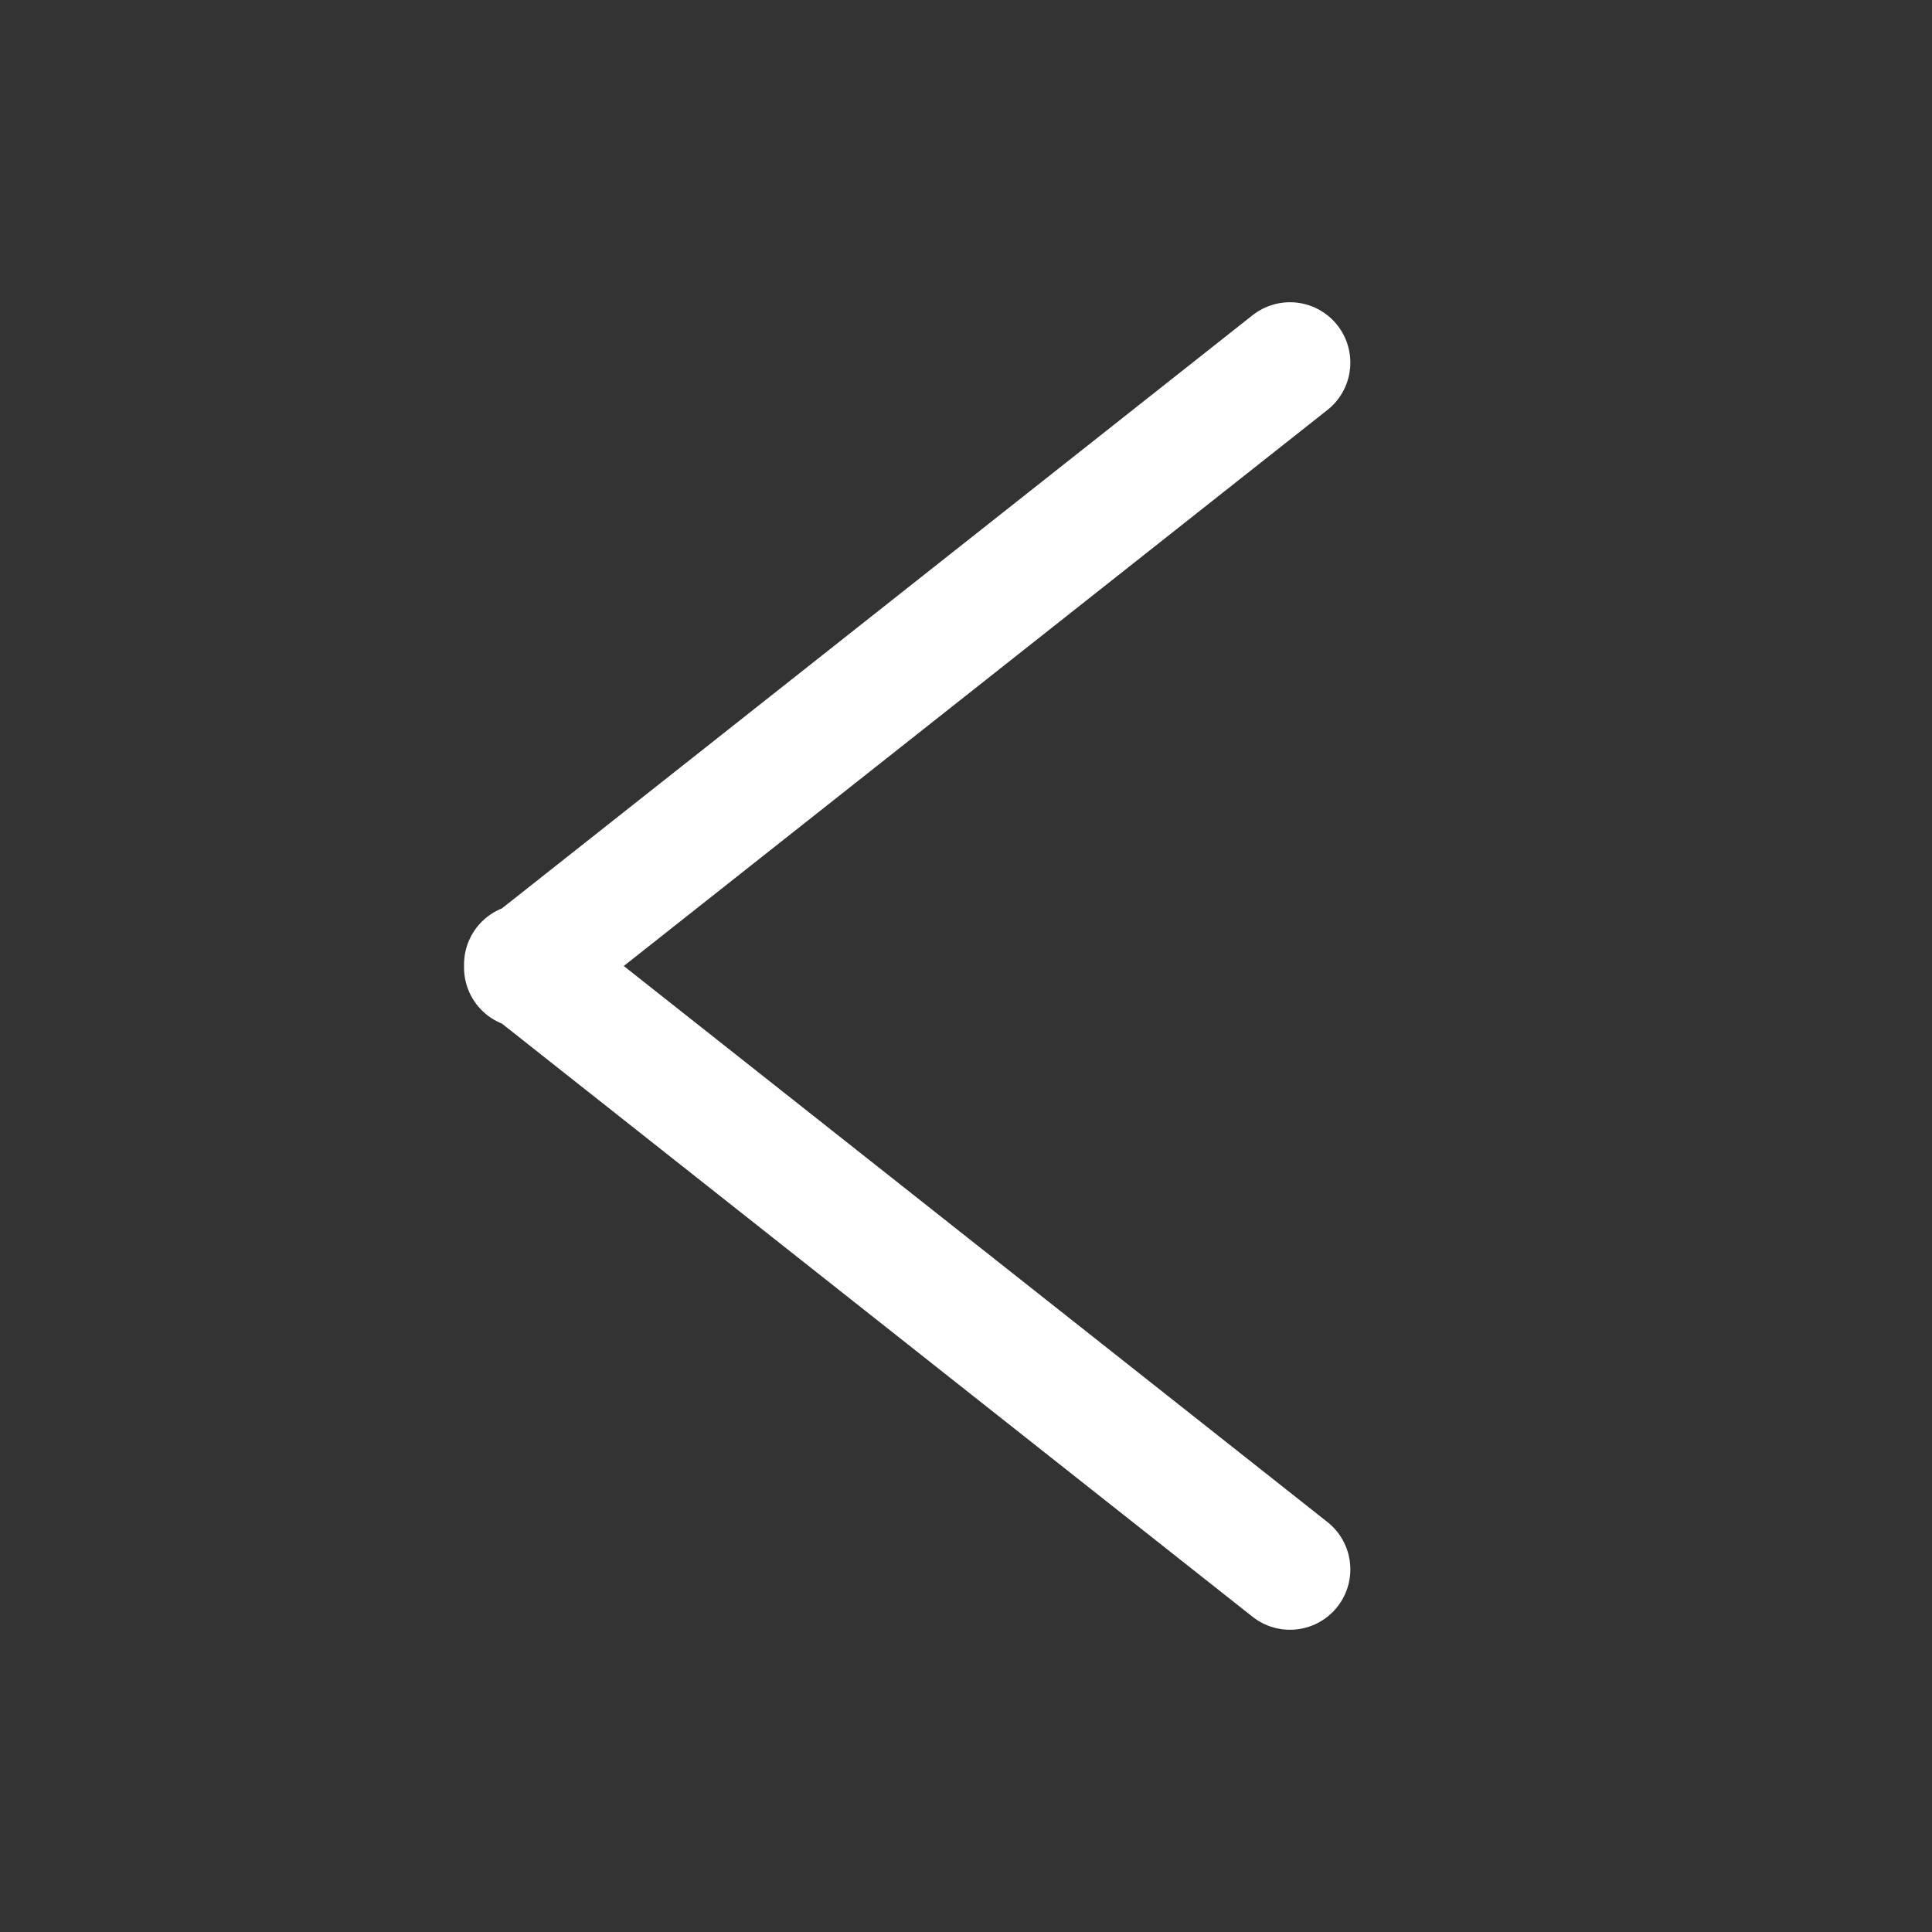 <svg width="16" height="16" viewBox="0 0 16 16" xmlns="http://www.w3.org/2000/svg">
    <rect x="0" y="0" width="16" height="16" fill="#333333" stroke="none"/>
    <g transform="matrix(-1 0 0 1 22 -6)" fill="none" fill-rule="evenodd">
        <circle fill-opacity=".1" fill="none" cx="14" cy="14" r="14"/>
        <g stroke="#FFF" stroke-linecap="round">
            <path d="m11.317 9.003 6.34 5.01M11.317 18.997l6.34-5.01"/>
        </g>
    </g>
</svg>
